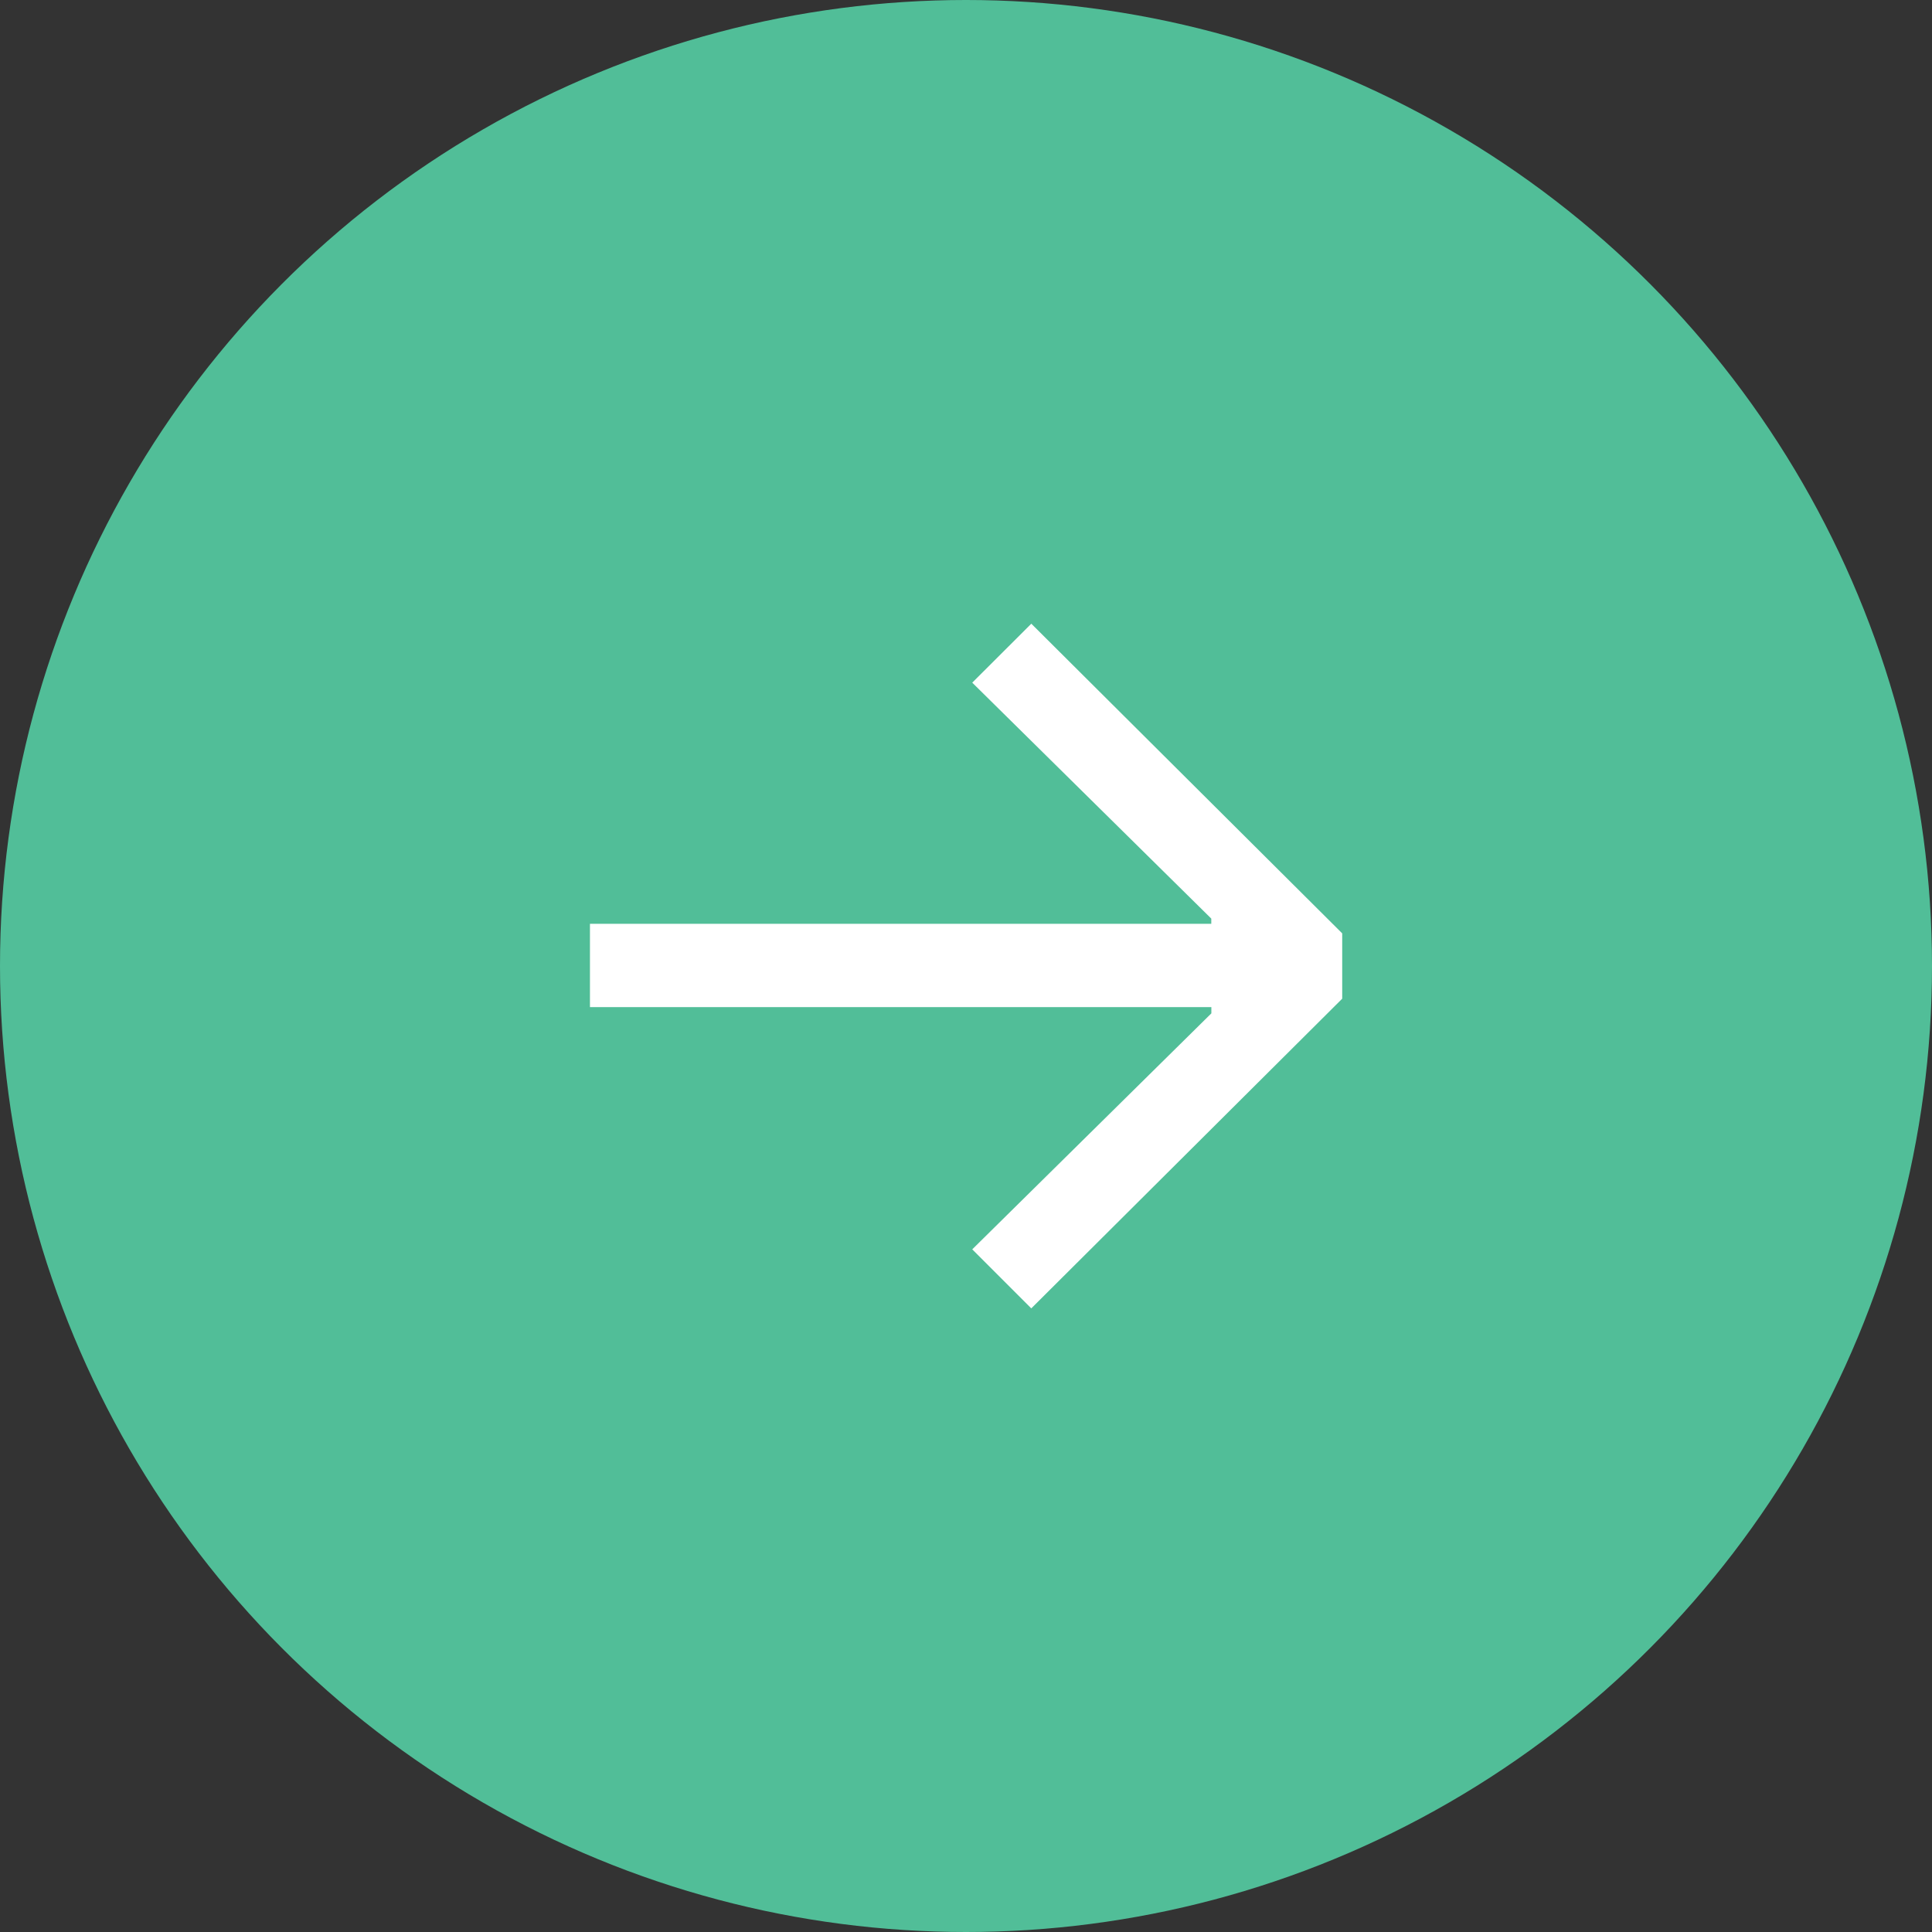 <svg xmlns="http://www.w3.org/2000/svg" width="47" height="47" viewBox="0 0 47 47">
  <rect x="0" y="0" width="47" height="47" fill="#333333" stroke="none"/>
  <g id="Group_66" data-name="Group 66" transform="translate(-1448 -2959)">
    <circle id="Ellipse_129" data-name="Ellipse 129" cx="23.5" cy="23.5" r="23.5" transform="translate(1448 2959)" fill="#51be98"/>
    <path id="Path_67" data-name="Path 67" d="M10.737,0,9.3,1.434l5.815,5.74V7.3H0V9.327H15.117v.152L9.3,15.22l1.436,1.436L18.3,9.122V7.533Z" transform="translate(1462.352 2974.173)" fill="#fff"/>
  </g>
</svg>
